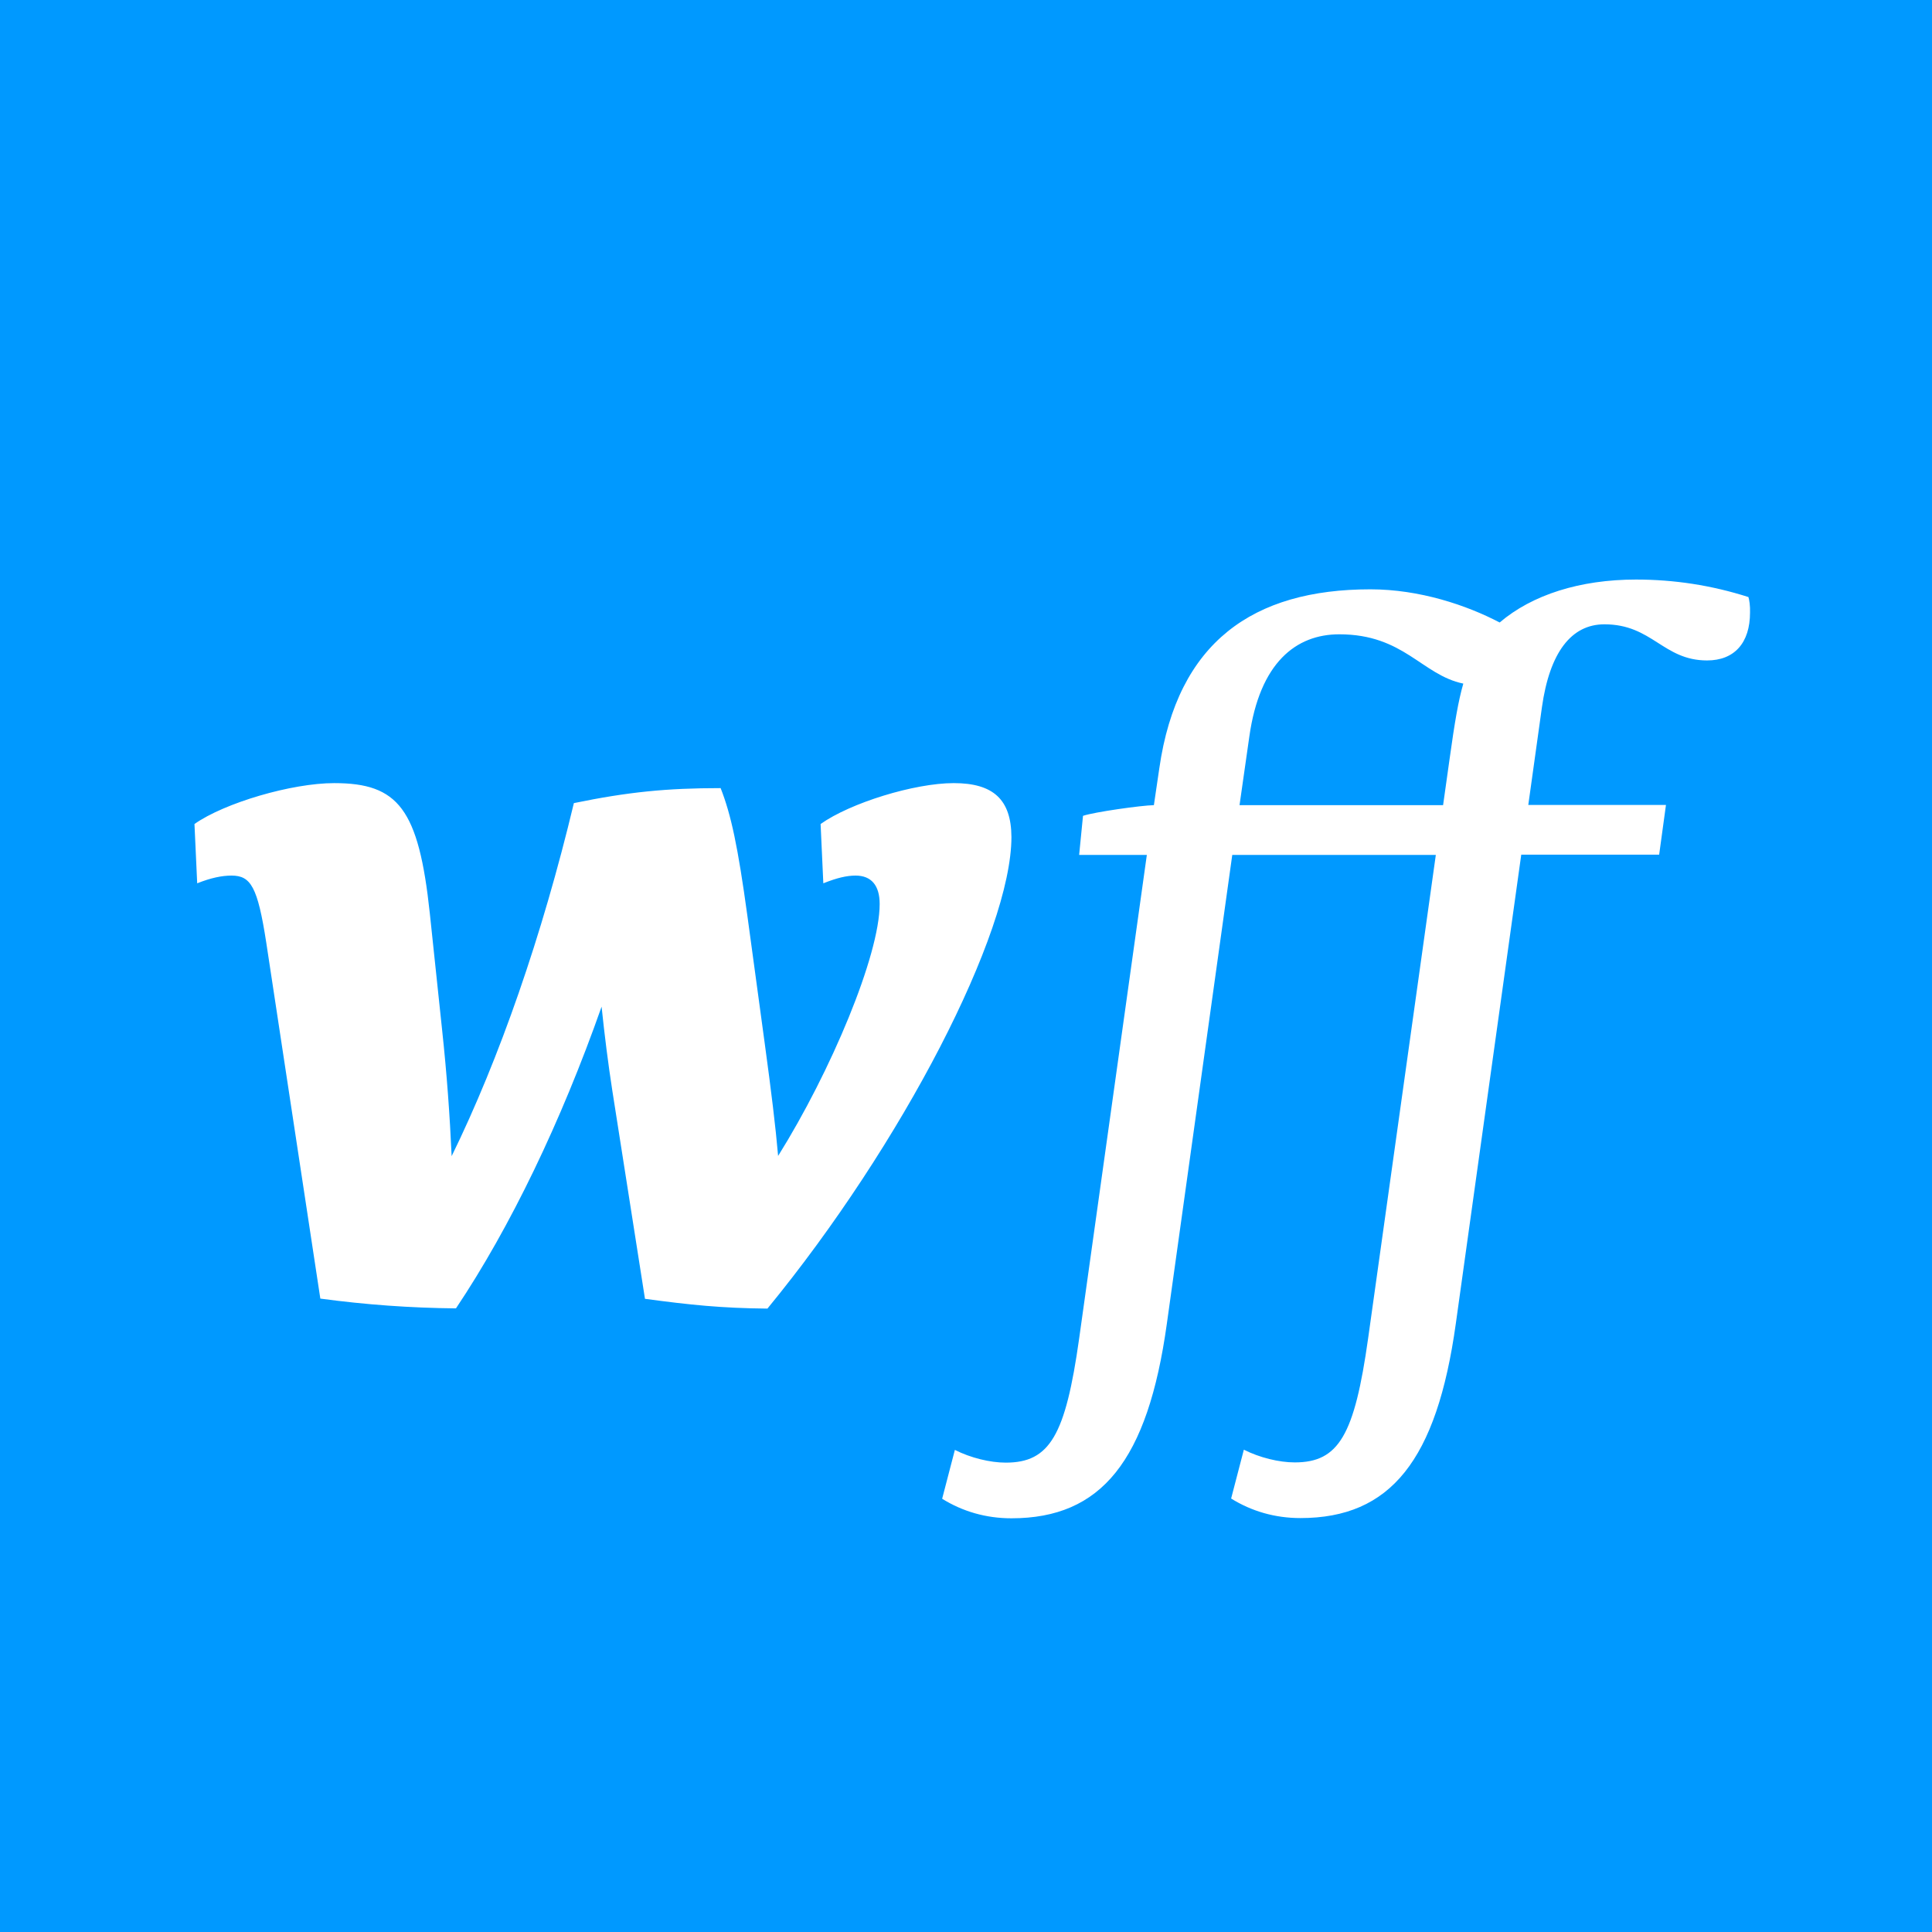 <svg xmlns="http://www.w3.org/2000/svg" xmlns:xlink="http://www.w3.org/1999/xlink" id="Layer_1" x="0px" y="0px" viewBox="0 0 85.04 85.04" style="enable-background:new 0 0 85.04 85.04;" xml:space="preserve"><style type="text/css">	.st0{fill:#0099FF;}	.st1{clip-path:url(#SVGID_00000139973783697130632510000017154859600134897854_);fill:#FFFFFF;}</style><rect y="0" class="st0" width="85.04" height="85.04"></rect><g>	<defs>		<rect id="SVGID_1_" y="0" width="85.04" height="85.04"></rect>	</defs>	<clipPath id="SVGID_00000182522574931784921110000005171239582461582506_">		<use xlink:href="#SVGID_1_" style="overflow:visible;"></use>	</clipPath>	<path style="clip-path:url(#SVGID_00000182522574931784921110000005171239582461582506_);fill:#FFFFFF;" d="M63.52,35.44h-8.96  l0.43-3.01c0.46-3.27,2.06-4.51,3.96-4.51c2.85,0,3.63,1.79,5.46,2.17c-0.22,0.76-0.38,1.71-0.6,3.29L63.52,35.44z M76.96,26.28  c-1.63-0.52-3.27-0.77-4.95-0.77c-2.46,0-4.57,0.67-6,1.89c-1.45-0.76-3.52-1.46-5.69-1.46c-5.16,0-8.49,2.32-9.29,7.87l-0.24,1.63  c-0.55,0.01-2.61,0.3-3.12,0.47l-0.17,1.72h2.98L47.5,58.92c-0.6,4.26-1.29,5.46-3.23,5.46c-0.69,0-1.55-0.21-2.24-0.56l-0.56,2.15  c0.9,0.56,1.93,0.86,3.05,0.86c3.96,0,6-2.53,6.84-8.56l2.88-20.64h8.96l-2.98,21.28c-0.6,4.26-1.29,5.46-3.23,5.46  c-0.69,0-1.55-0.21-2.24-0.56l-0.56,2.15c0.9,0.56,1.93,0.86,3.05,0.86c3.96,0,6-2.53,6.84-8.56l2.88-20.64h6.07l0.3-2.19h-6.06  l0.6-4.3c0.34-2.41,1.29-3.65,2.75-3.65c2.11,0,2.58,1.59,4.52,1.59c1.2,0,1.89-0.77,1.89-2.11C77.04,26.67,77,26.41,76.96,26.28   M41.98,34.47c-1.73,0-4.55,0.87-5.86,1.8l0.12,2.61c0.6-0.24,1.03-0.34,1.42-0.34c0.69,0,1.06,0.43,1.06,1.25  c0,2.26-2.15,7.38-4.47,11.09c-0.11-1.28-0.3-2.83-0.59-4.96l-0.76-5.59c-0.42-3.07-0.72-4.47-1.18-5.64  c-2.38,0-4.08,0.17-6.46,0.66c-1.4,5.85-3.28,11.25-5.38,15.54c-0.08-1.78-0.21-3.61-0.42-5.56l-0.54-5.12  c-0.49-4.61-1.39-5.74-4.21-5.74c-1.87,0-4.83,0.87-6.15,1.8l0.12,2.61c0.6-0.24,1.09-0.34,1.51-0.34c0.85,0,1.15,0.49,1.53,2.95  l2.38,15.67c2.01,0.27,3.95,0.41,5.97,0.43c2.39-3.57,4.62-8.2,6.41-13.28c0.13,1.25,0.29,2.52,0.47,3.68l1.44,9.18  c2.01,0.27,3.36,0.41,5.39,0.43c5.94-7.24,10.74-16.54,10.74-20.76C44.51,35.2,43.73,34.47,41.98,34.47L41.98,34.47z"></path></g></svg>